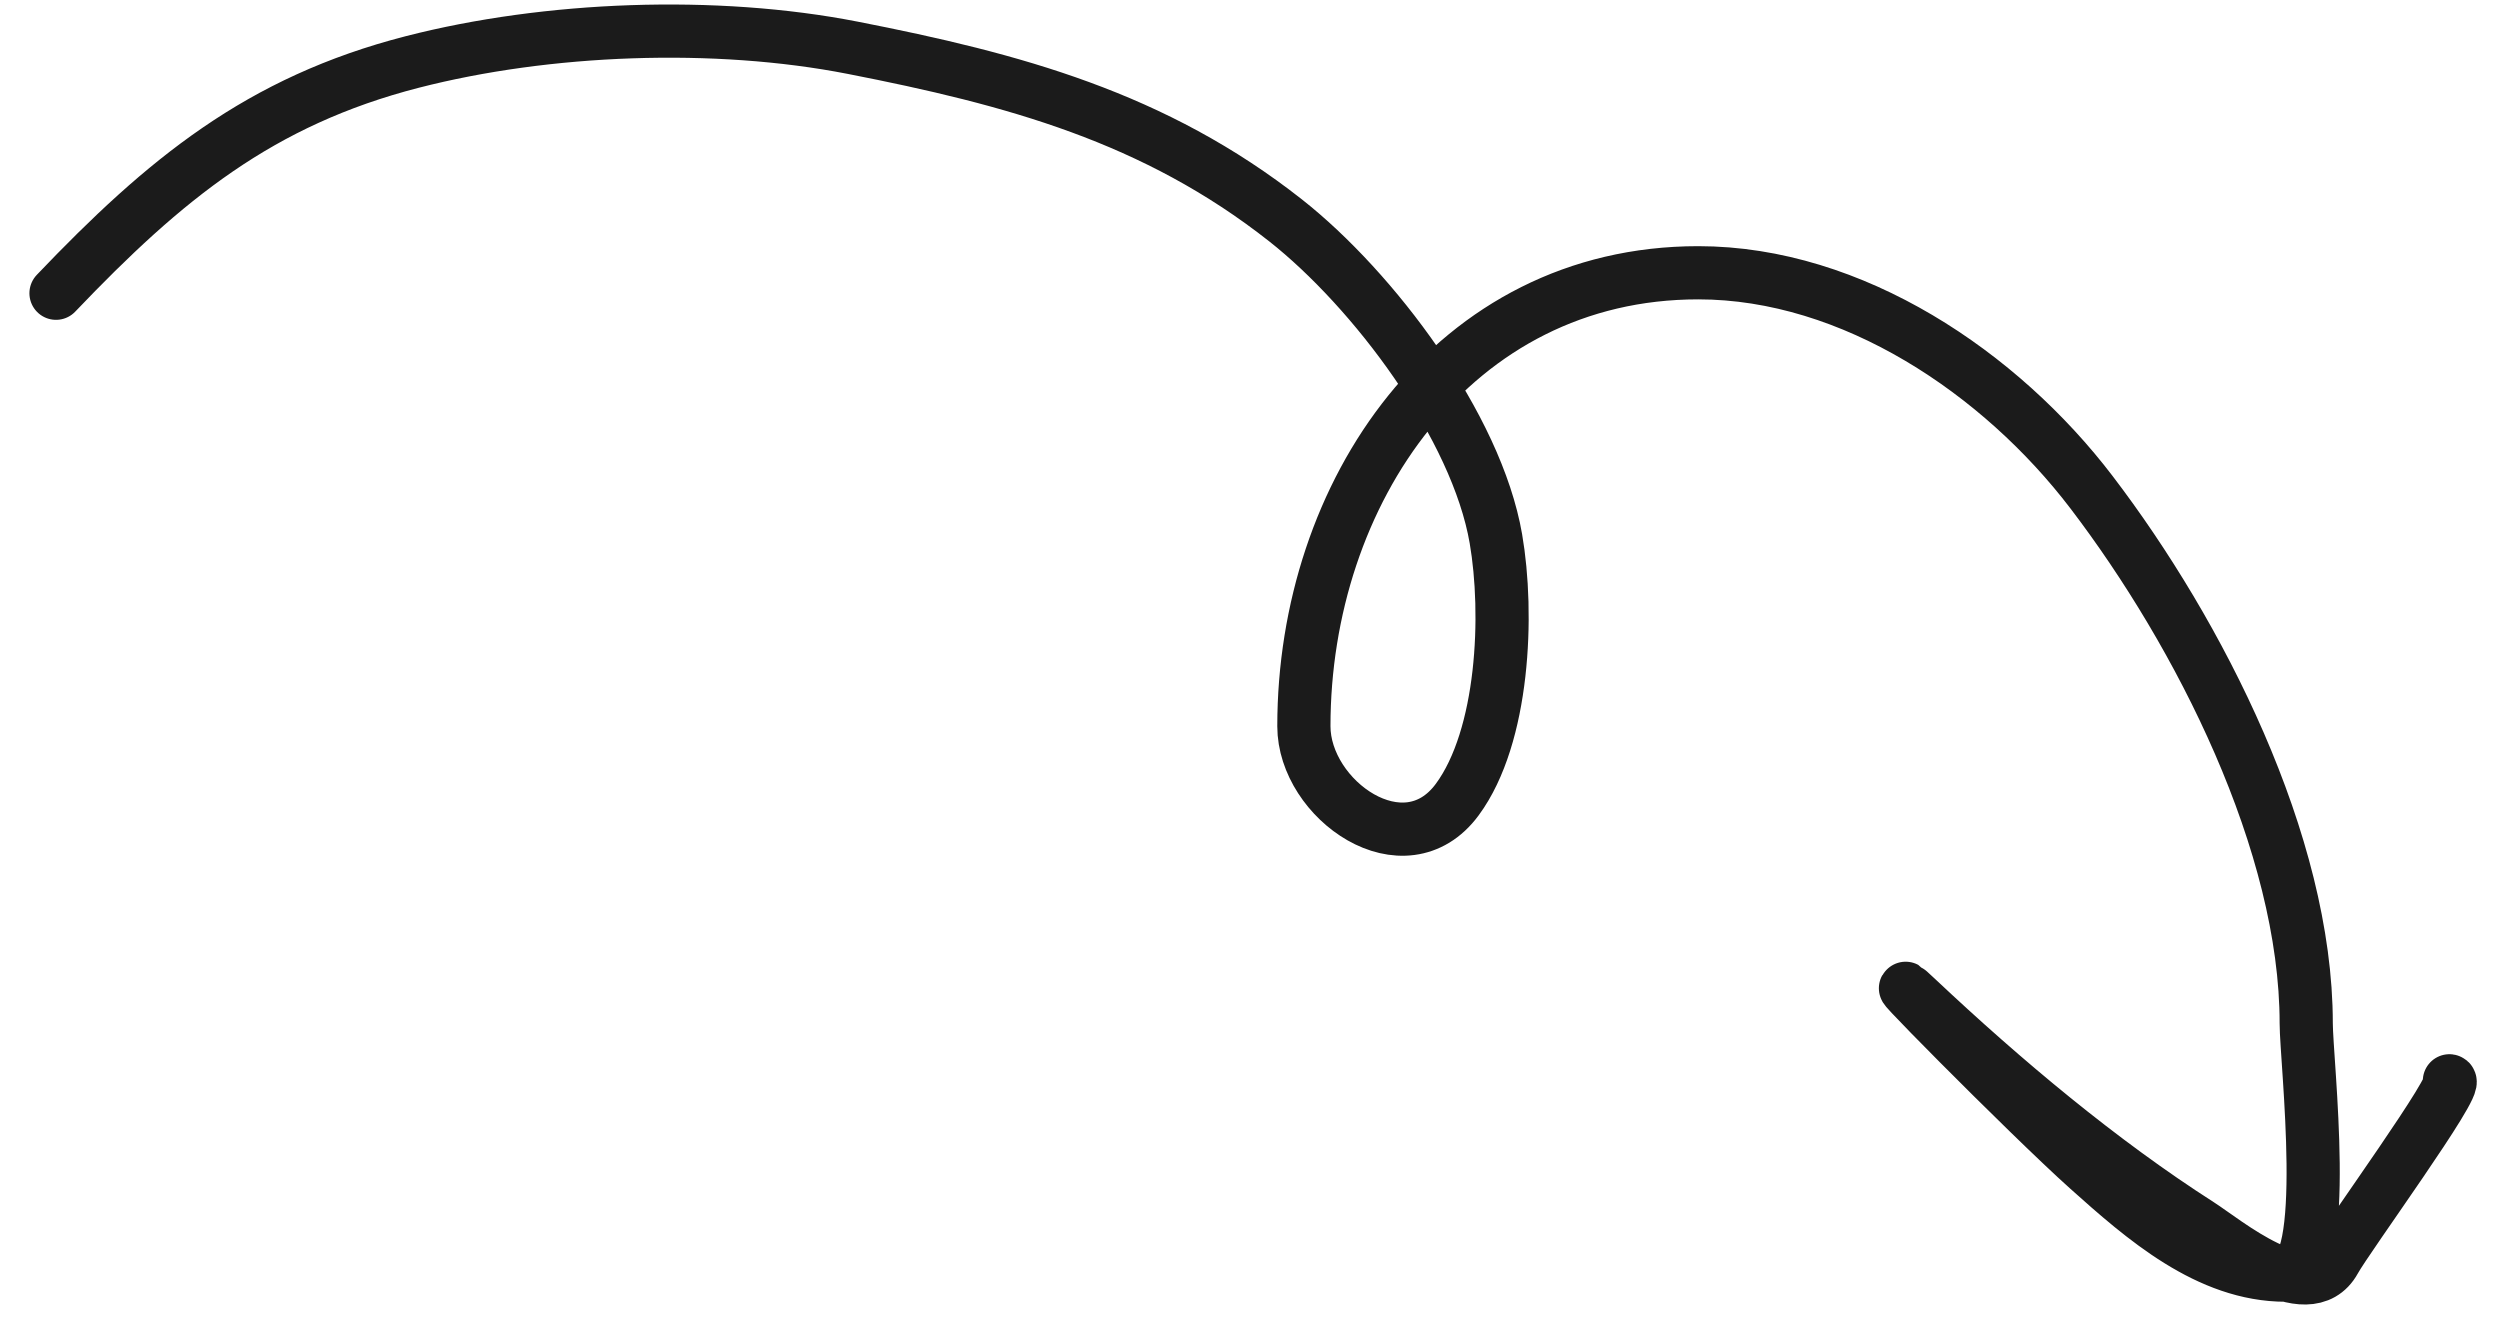 <svg width="47" height="25" viewBox="0 0 47 25" fill="none" xmlns="http://www.w3.org/2000/svg">
<path d="M46.049 20.319C46.259 20.349 44.133 23.256 43.892 23.695C43.38 24.625 41.824 23.326 41.349 23.022C39.486 21.83 37.66 20.296 36.05 18.781C34.952 17.747 38.131 20.97 39.255 21.975C40.292 22.903 41.51 23.973 42.973 23.973C43.831 23.973 43.357 19.941 43.357 19.24C43.357 15.854 41.351 11.916 39.319 9.252C37.616 7.018 34.83 5.128 31.927 5.128C27.32 5.128 24.513 9.267 24.513 13.653C24.513 15.037 26.406 16.376 27.397 15.031C28.273 13.842 28.367 11.543 28.123 10.128C27.759 8.016 25.819 5.444 24.171 4.145C21.706 2.203 19.051 1.489 16.03 0.898C13.445 0.392 10.289 0.512 7.751 1.165C4.885 1.902 3.099 3.369 1.053 5.513" stroke="#1B1B1B" stroke-linecap="round"/>
</svg>
